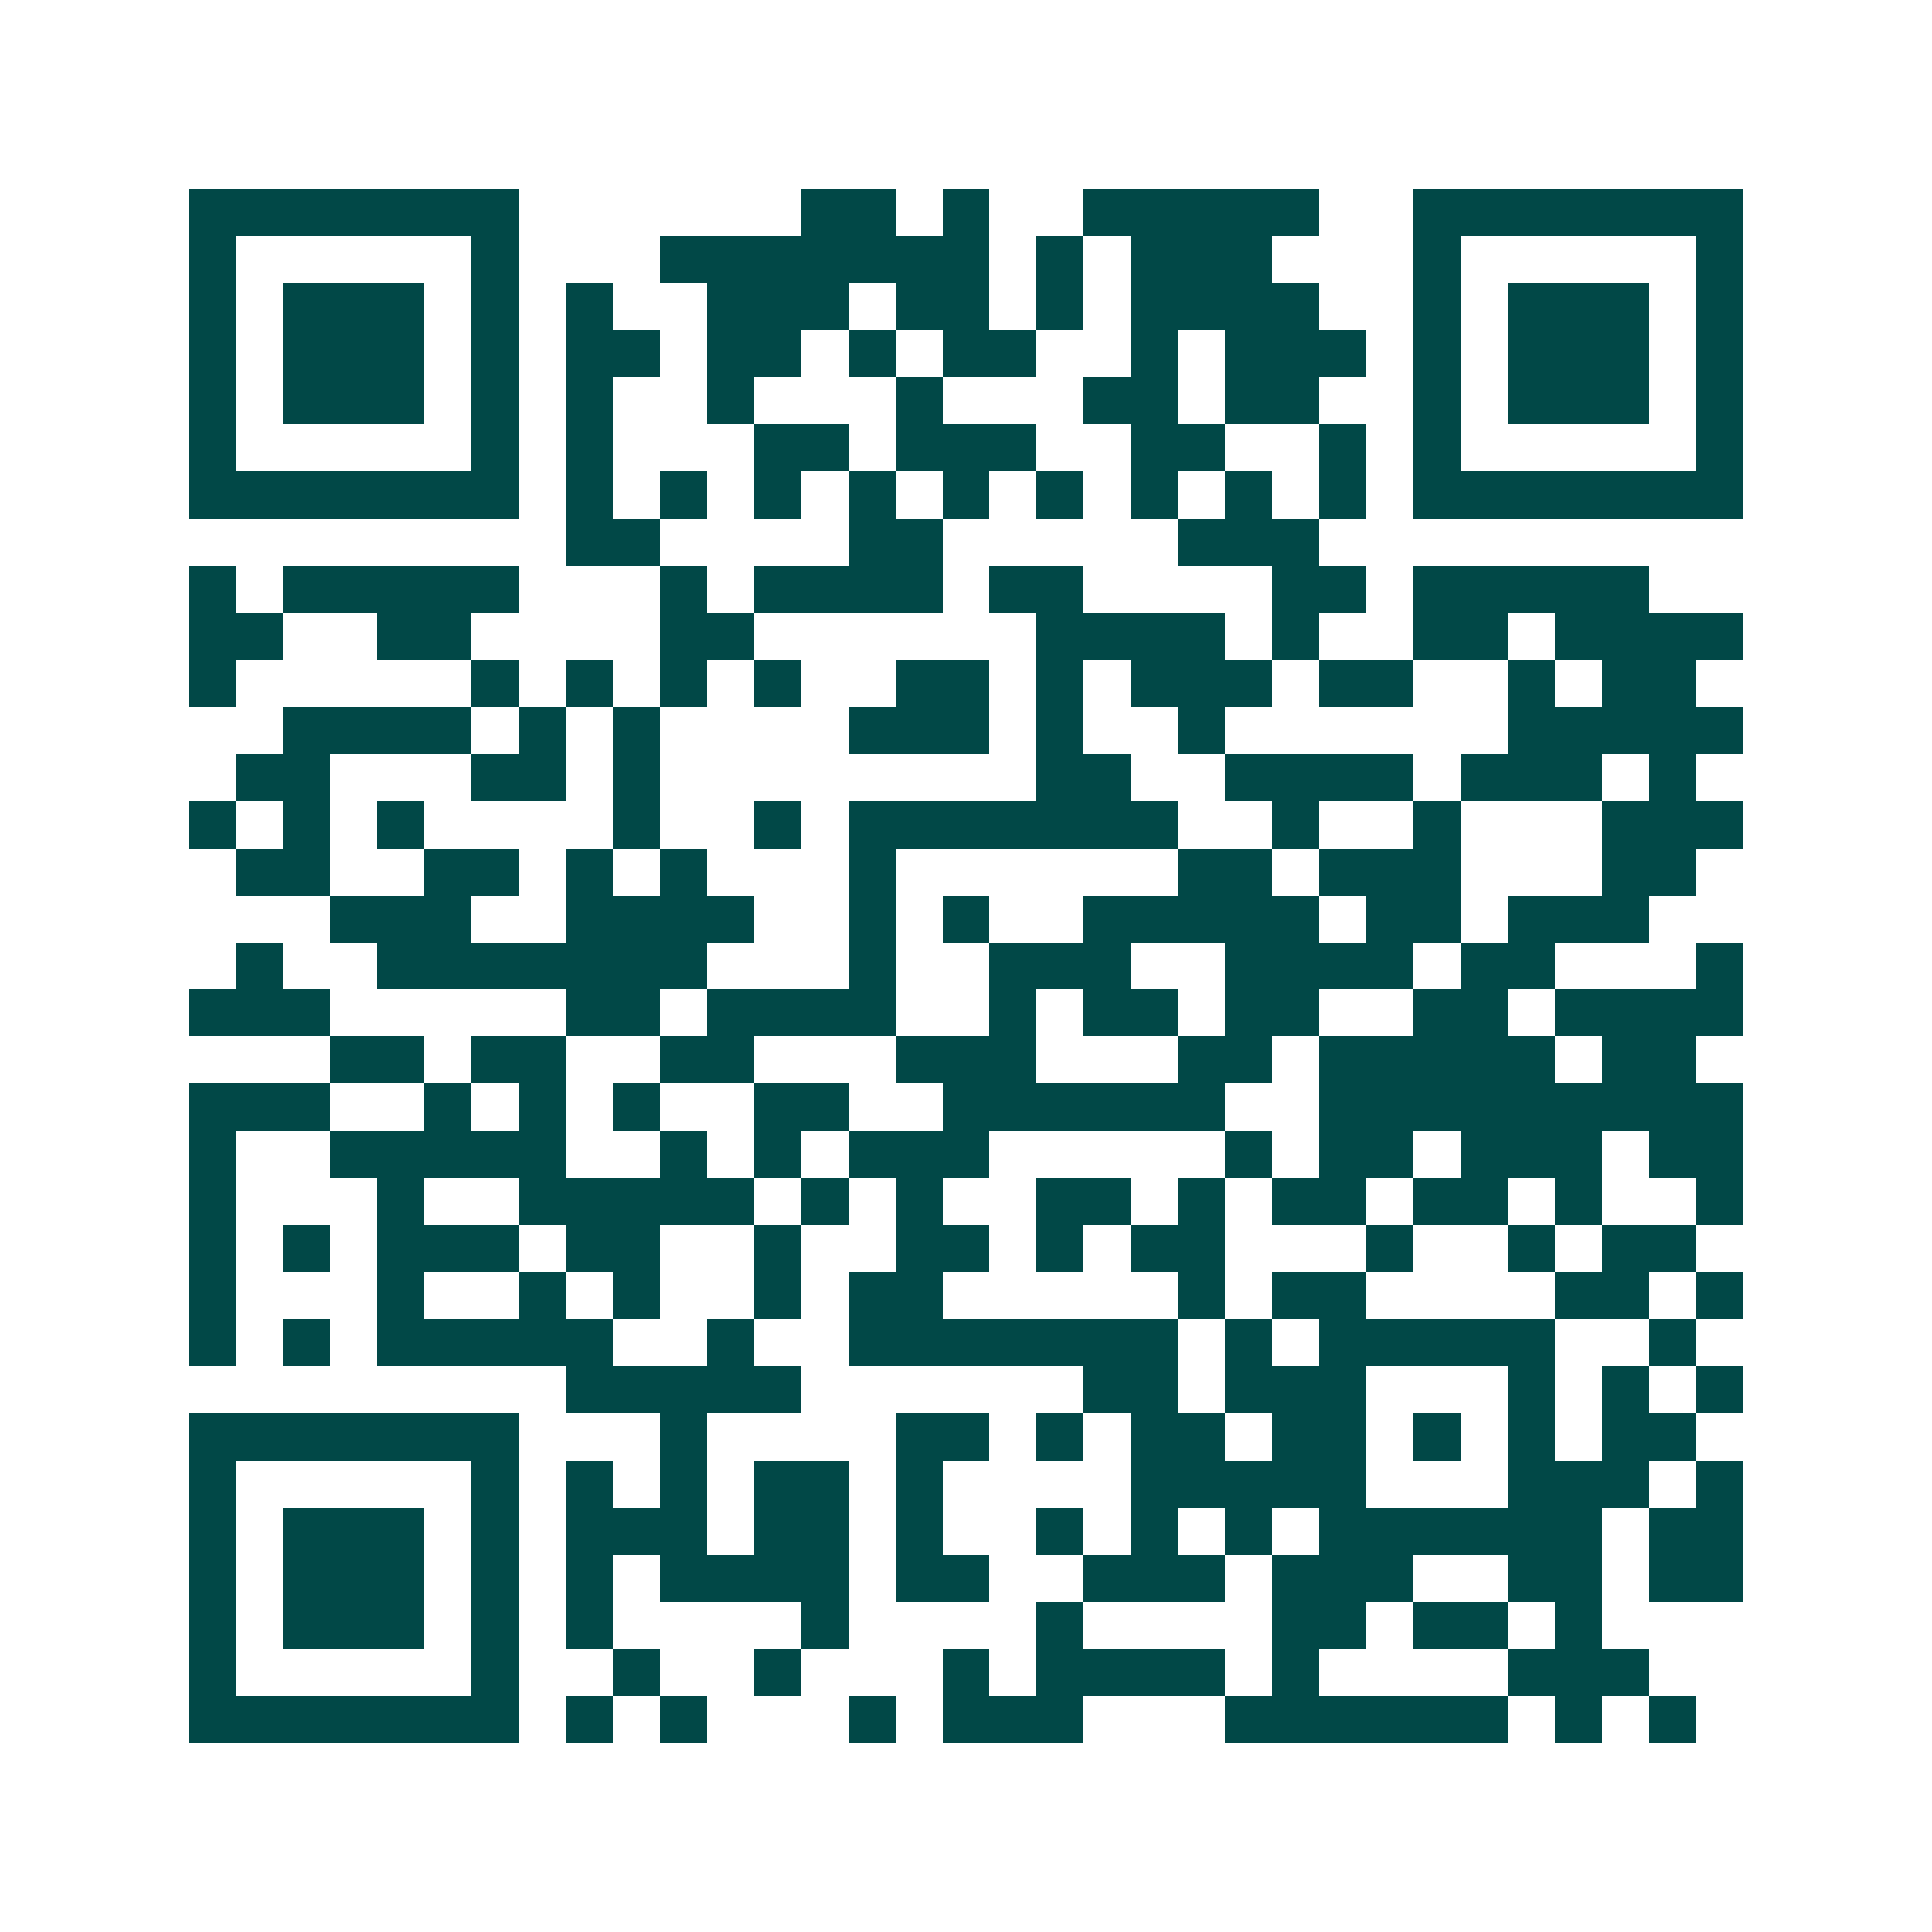 <svg xmlns="http://www.w3.org/2000/svg" width="200" height="200" viewBox="0 0 41 41" shape-rendering="crispEdges"><path fill="#ffffff" d="M0 0h41v41H0z"/><path stroke="#014847" d="M4 4.5h7m6 0h2m1 0h1m2 0h5m2 0h7M4 5.5h1m5 0h1m3 0h7m1 0h1m1 0h3m3 0h1m5 0h1M4 6.5h1m1 0h3m1 0h1m1 0h1m2 0h3m1 0h2m1 0h1m1 0h4m2 0h1m1 0h3m1 0h1M4 7.5h1m1 0h3m1 0h1m1 0h2m1 0h2m1 0h1m1 0h2m2 0h1m1 0h3m1 0h1m1 0h3m1 0h1M4 8.5h1m1 0h3m1 0h1m1 0h1m2 0h1m3 0h1m3 0h2m1 0h2m2 0h1m1 0h3m1 0h1M4 9.5h1m5 0h1m1 0h1m3 0h2m1 0h3m2 0h2m2 0h1m1 0h1m5 0h1M4 10.5h7m1 0h1m1 0h1m1 0h1m1 0h1m1 0h1m1 0h1m1 0h1m1 0h1m1 0h1m1 0h7M12 11.5h2m4 0h2m5 0h3M4 12.5h1m1 0h5m3 0h1m1 0h4m1 0h2m4 0h2m1 0h5M4 13.5h2m2 0h2m4 0h2m6 0h4m1 0h1m2 0h2m1 0h4M4 14.5h1m5 0h1m1 0h1m1 0h1m1 0h1m2 0h2m1 0h1m1 0h3m1 0h2m2 0h1m1 0h2M6 15.5h4m1 0h1m1 0h1m4 0h3m1 0h1m2 0h1m6 0h5M5 16.5h2m3 0h2m1 0h1m8 0h2m2 0h4m1 0h3m1 0h1M4 17.5h1m1 0h1m1 0h1m4 0h1m2 0h1m1 0h7m2 0h1m2 0h1m3 0h3M5 18.5h2m2 0h2m1 0h1m1 0h1m3 0h1m6 0h2m1 0h3m3 0h2M7 19.5h3m2 0h4m2 0h1m1 0h1m2 0h5m1 0h2m1 0h3M5 20.5h1m2 0h7m3 0h1m2 0h3m2 0h4m1 0h2m3 0h1M4 21.5h3m5 0h2m1 0h4m2 0h1m1 0h2m1 0h2m2 0h2m1 0h4M7 22.5h2m1 0h2m2 0h2m3 0h3m3 0h2m1 0h5m1 0h2M4 23.5h3m2 0h1m1 0h1m1 0h1m2 0h2m2 0h6m2 0h9M4 24.5h1m2 0h5m2 0h1m1 0h1m1 0h3m5 0h1m1 0h2m1 0h3m1 0h2M4 25.5h1m3 0h1m2 0h5m1 0h1m1 0h1m2 0h2m1 0h1m1 0h2m1 0h2m1 0h1m2 0h1M4 26.5h1m1 0h1m1 0h3m1 0h2m2 0h1m2 0h2m1 0h1m1 0h2m3 0h1m2 0h1m1 0h2M4 27.5h1m3 0h1m2 0h1m1 0h1m2 0h1m1 0h2m5 0h1m1 0h2m4 0h2m1 0h1M4 28.5h1m1 0h1m1 0h5m2 0h1m2 0h7m1 0h1m1 0h5m2 0h1M12 29.5h5m6 0h2m1 0h3m3 0h1m1 0h1m1 0h1M4 30.5h7m3 0h1m4 0h2m1 0h1m1 0h2m1 0h2m1 0h1m1 0h1m1 0h2M4 31.5h1m5 0h1m1 0h1m1 0h1m1 0h2m1 0h1m4 0h5m3 0h3m1 0h1M4 32.5h1m1 0h3m1 0h1m1 0h3m1 0h2m1 0h1m2 0h1m1 0h1m1 0h1m1 0h6m1 0h2M4 33.5h1m1 0h3m1 0h1m1 0h1m1 0h4m1 0h2m2 0h3m1 0h3m2 0h2m1 0h2M4 34.5h1m1 0h3m1 0h1m1 0h1m4 0h1m4 0h1m4 0h2m1 0h2m1 0h1M4 35.5h1m5 0h1m2 0h1m2 0h1m3 0h1m1 0h4m1 0h1m4 0h3M4 36.5h7m1 0h1m1 0h1m3 0h1m1 0h3m3 0h6m1 0h1m1 0h1"/></svg>
